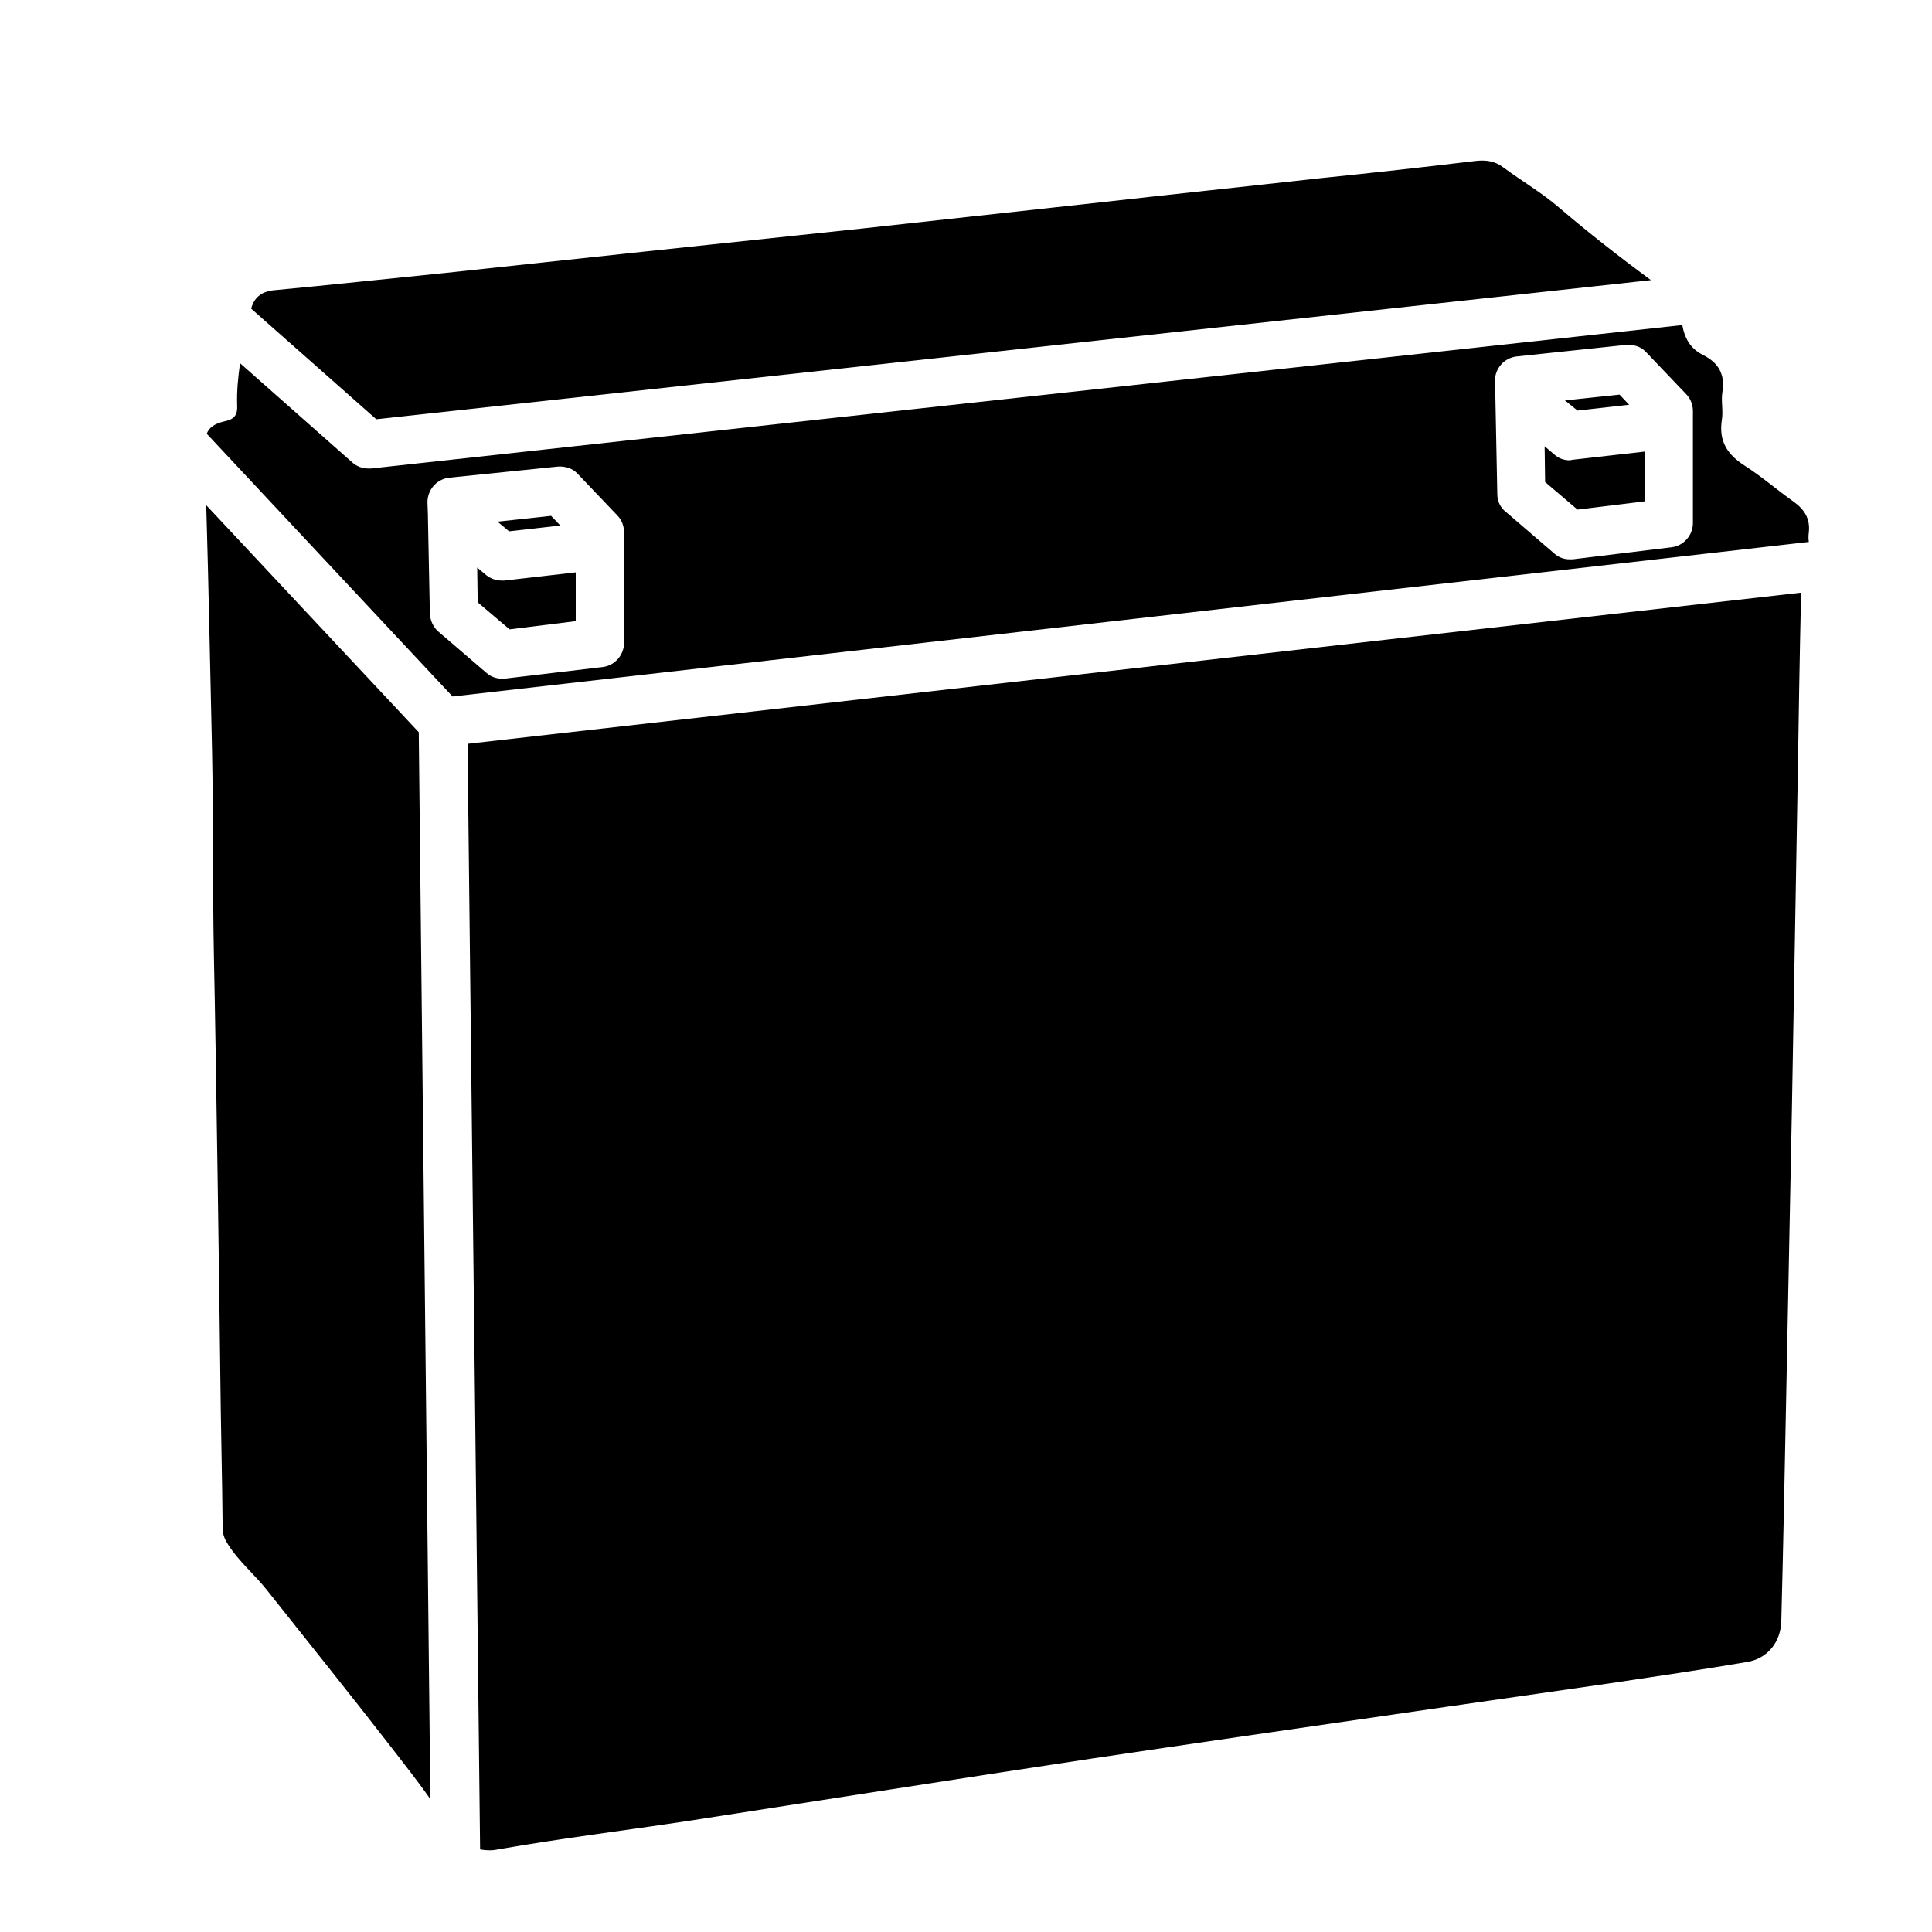 <?xml version="1.0" encoding="utf-8"?>
<!-- Generator: Adobe Illustrator 27.1.1, SVG Export Plug-In . SVG Version: 6.00 Build 0)  -->
<svg version="1.1" id="Livello_1" xmlns="http://www.w3.org/2000/svg" xmlns:xlink="http://www.w3.org/1999/xlink" x="0px" y="0px"
	 viewBox="0 0 40 40" style="enable-background:new 0 0 40 40;" xml:space="preserve">
<style type="text/css">
	.st0{fill:none;stroke:#616160;stroke-width:1.8;stroke-linecap:round;stroke-linejoin:round;stroke-miterlimit:10;}
	.st1{fill:#FFED00;}
	.st2{fill:none;stroke:#616160;stroke-width:1.8;stroke-miterlimit:10;}
	.st3{fill:none;}
	.st4{fill:#616160;}
	.st5{stroke:#FFFFFF;stroke-linecap:round;stroke-linejoin:round;stroke-miterlimit:10;}
	.st6{fill:#FFFFFF;}
	.st7{fill:none;stroke:#FFFFFF;stroke-linecap:round;stroke-linejoin:round;stroke-miterlimit:10;}
	.st8{fill:none;stroke:#BE1622;stroke-miterlimit:10;}
</style>
<g>
	<path d="M10.39,12.02c-0.12,0-0.23-0.04-0.32-0.11l-0.19-0.16l0.01,0.72l0.66,0.56l1.37-0.17v-1.01l-1.48,0.17
		C10.43,12.02,10.41,12.02,10.39,12.02z"/>
	<polygon points="33.73,8.38 33.53,8.17 32.4,8.29 32.66,8.5 	"/>
	<path d="M32.5,9.53c-0.12,0-0.23-0.04-0.32-0.12l-0.2-0.17l0.01,0.74l0.67,0.57l1.39-0.17V9.35l-1.5,0.17
		C32.54,9.52,32.52,9.53,32.5,9.53z"/>
	<polygon points="11.6,10.88 11.41,10.68 10.3,10.8 10.54,11 	"/>
	<path d="M7.79,8.68L34.18,5.8c-0.65-0.48-1.29-0.98-1.91-1.51c-0.35-0.3-0.76-0.54-1.14-0.82c-0.17-0.13-0.34-0.16-0.56-0.14
		c-1.08,0.13-2.16,0.25-3.24,0.36c-1.52,0.17-3.04,0.33-4.55,0.5c-1.64,0.18-3.28,0.36-4.92,0.54c-1.51,0.16-3.02,0.32-4.53,0.48
		c-1.37,0.15-2.73,0.29-4.1,0.44C8.03,5.77,6.84,5.9,5.66,6.01C5.4,6.04,5.26,6.17,5.2,6.39L7.79,8.68z"/>
	<path d="M9.68,15.4l0.26,22.89c0.11,0.02,0.23,0.03,0.37,0c1.31-0.23,2.62-0.39,3.94-0.59c2.78-0.43,5.56-0.87,8.35-1.29
		c2.08-0.31,4.15-0.61,6.23-0.91c1.5-0.22,3-0.43,4.51-0.65c0.94-0.14,1.89-0.28,2.83-0.44c0.43-0.07,0.7-0.42,0.71-0.85
		c0.04-1.53,0.07-3.06,0.1-4.58c0.04-2.01,0.08-4.03,0.12-6.04c0.04-2.27,0.08-4.55,0.12-6.82c0.02-1.28,0.04-2.56,0.07-3.85
		L9.68,15.4z"/>
	<path d="M8.67,15.16l-4.4-4.7c0.05,1.69,0.08,3.38,0.12,5.08c0.03,1.44,0.01,2.88,0.04,4.33c0.04,1.82,0.12,7.5,0.13,8.51
		c0.01,1.09,0.04,2.18,0.05,3.27c0,0.13,0.05,0.23,0.12,0.34c0.22,0.34,0.53,0.6,0.78,0.91c0.85,1.07,1.7,2.13,2.54,3.21
		c0.29,0.38,0.59,0.75,0.86,1.14L8.67,15.16z"/>
	<path d="M37.45,11.02c0.03-0.28-0.09-0.47-0.31-0.63c-0.34-0.24-0.66-0.52-1.02-0.75c-0.36-0.23-0.54-0.51-0.47-0.95
		c0.03-0.19-0.02-0.39,0.01-0.57c0.06-0.37-0.08-0.61-0.4-0.77C35,7.22,34.88,7.01,34.83,6.73L7.68,9.7c-0.02,0-0.04,0-0.05,0
		c-0.12,0-0.24-0.04-0.33-0.12L4.97,7.52C4.93,7.81,4.9,8.09,4.91,8.39c0.01,0.19-0.05,0.29-0.25,0.33
		C4.44,8.77,4.33,8.85,4.28,8.98l5.09,5.44l28.08-3.2C37.44,11.16,37.44,11.09,37.45,11.02z M12.92,13.31c0,0.25-0.19,0.47-0.44,0.5
		l-2.03,0.24c-0.02,0-0.04,0-0.06,0c-0.12,0-0.23-0.04-0.32-0.12l-0.99-0.85c-0.11-0.09-0.17-0.23-0.18-0.37l-0.04-1.99
		c0-0.02,0-0.03,0-0.04L8.85,10.4c0-0.26,0.19-0.48,0.45-0.51l2.25-0.23c0.16-0.01,0.31,0.04,0.41,0.15l0.82,0.86
		c0.09,0.09,0.14,0.22,0.14,0.35V13.31z M35.05,10.83c0,0.25-0.19,0.47-0.44,0.5l-2.05,0.25c-0.02,0-0.04,0-0.06,0
		c-0.12,0-0.23-0.04-0.32-0.12l-1-0.86C31.06,10.51,31,10.37,31,10.23l-0.04-2.01c0-0.02,0-0.03,0-0.05l-0.01-0.28
		c0-0.26,0.19-0.48,0.45-0.51l2.27-0.24c0.16-0.01,0.31,0.04,0.41,0.15l0.83,0.87c0.09,0.09,0.14,0.22,0.14,0.35V10.83z"/>
</g>
</svg>
